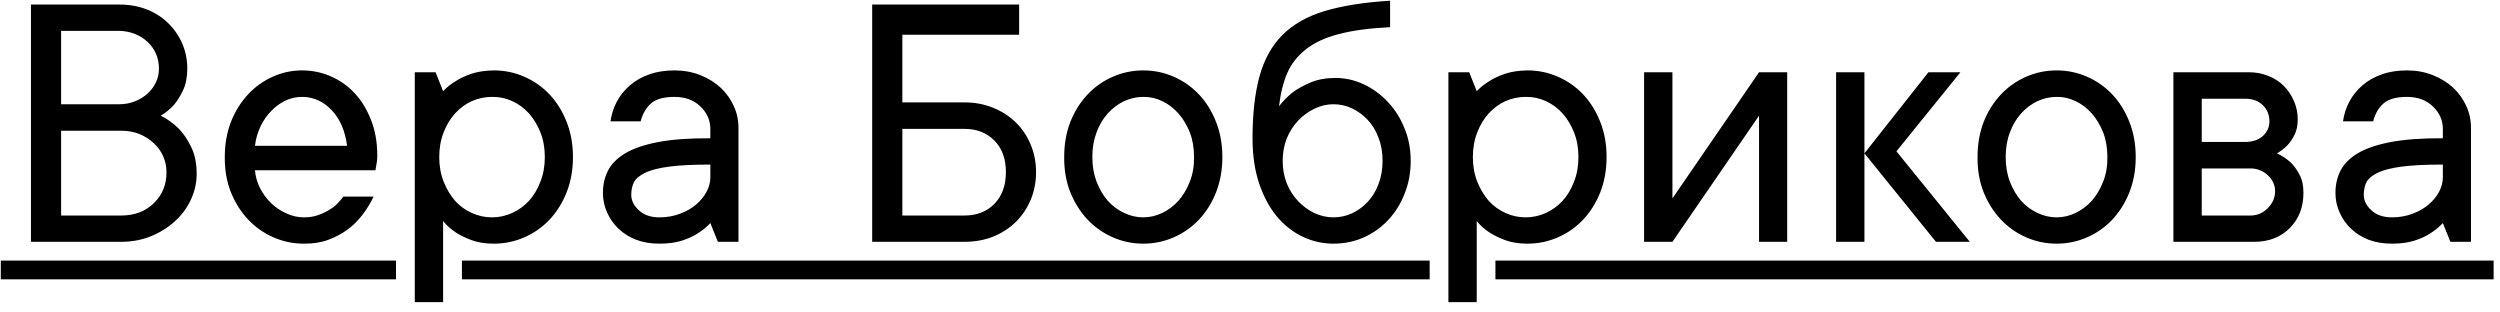 <?xml version="1.0" encoding="UTF-8"?> <svg xmlns="http://www.w3.org/2000/svg" width="168" height="21" viewBox="0 0 168 21" fill="none"><path d="M10.805 7.772C11.242 7.994 11.642 8.282 12.004 8.637C12.309 8.942 12.585 9.345 12.832 9.848C13.088 10.351 13.215 10.964 13.215 11.689C13.215 12.283 13.088 12.855 12.832 13.407C12.577 13.959 12.223 14.441 11.769 14.853C11.316 15.274 10.781 15.611 10.163 15.867C9.545 16.122 8.873 16.25 8.148 16.25H2.08V0.306H8.024C8.684 0.306 9.293 0.414 9.854 0.628C10.414 0.85 10.892 1.155 11.287 1.542C11.691 1.93 12.008 2.387 12.239 2.914C12.47 3.433 12.585 3.998 12.585 4.608C12.585 5.184 12.49 5.67 12.301 6.066C12.111 6.461 11.909 6.787 11.695 7.042C11.423 7.339 11.127 7.582 10.805 7.772ZM4.107 7.005H8.024C8.395 7.005 8.745 6.939 9.075 6.807C9.405 6.676 9.689 6.498 9.928 6.276C10.167 6.054 10.352 5.802 10.484 5.522C10.616 5.234 10.682 4.929 10.682 4.608C10.682 4.253 10.616 3.924 10.484 3.619C10.352 3.314 10.167 3.05 9.928 2.828C9.689 2.597 9.405 2.416 9.075 2.284C8.745 2.152 8.395 2.082 8.024 2.074H4.107V7.005ZM8.148 14.483C9.046 14.483 9.78 14.203 10.348 13.642C10.917 13.082 11.197 12.39 11.188 11.566C11.188 11.195 11.114 10.841 10.966 10.503C10.818 10.165 10.604 9.868 10.323 9.613C10.051 9.358 9.734 9.156 9.372 9.007C9.001 8.859 8.593 8.785 8.148 8.785H4.107V14.483H8.148ZM25.105 13.21C24.916 13.613 24.677 14.009 24.388 14.396C24.1 14.783 23.762 15.121 23.375 15.41C22.988 15.698 22.551 15.933 22.065 16.114C21.578 16.295 21.031 16.382 20.421 16.374C19.696 16.374 19.008 16.229 18.357 15.941C17.706 15.653 17.142 15.253 16.664 14.742C16.186 14.231 15.803 13.622 15.514 12.913C15.234 12.204 15.098 11.418 15.106 10.552C15.106 9.695 15.242 8.913 15.514 8.204C15.794 7.495 16.173 6.882 16.651 6.363C17.121 5.852 17.673 5.452 18.307 5.164C18.942 4.875 19.605 4.731 20.297 4.731C20.989 4.731 21.64 4.867 22.25 5.139C22.868 5.411 23.404 5.794 23.857 6.288C24.31 6.783 24.672 7.384 24.944 8.093C25.216 8.793 25.352 9.572 25.352 10.429C25.352 10.594 25.344 10.738 25.328 10.861C25.311 10.977 25.295 11.076 25.278 11.158C25.262 11.257 25.245 11.352 25.229 11.442H17.133C17.166 11.846 17.277 12.242 17.467 12.629C17.665 13.016 17.912 13.354 18.209 13.642C18.505 13.931 18.847 14.161 19.234 14.334C19.622 14.516 20.017 14.606 20.421 14.606C20.775 14.606 21.092 14.557 21.372 14.458C21.653 14.359 21.904 14.24 22.127 14.1C22.357 13.968 22.547 13.819 22.695 13.655C22.843 13.498 22.971 13.35 23.078 13.21H25.105ZM20.297 6.511C19.91 6.511 19.539 6.593 19.185 6.758C18.839 6.923 18.526 7.149 18.246 7.438C17.957 7.726 17.714 8.072 17.516 8.476C17.319 8.88 17.191 9.321 17.133 9.798H23.325C23.194 8.785 22.843 7.982 22.275 7.388C21.715 6.803 21.055 6.511 20.297 6.511ZM29.517 10.552C29.517 11.162 29.616 11.714 29.814 12.209C30.012 12.703 30.267 13.131 30.58 13.494C30.902 13.848 31.276 14.12 31.705 14.31C32.133 14.507 32.587 14.606 33.065 14.606C33.534 14.606 33.987 14.507 34.424 14.31C34.852 14.112 35.227 13.84 35.549 13.494C35.87 13.14 36.125 12.711 36.315 12.209C36.513 11.714 36.612 11.162 36.612 10.552C36.612 9.943 36.513 9.391 36.315 8.896C36.117 8.402 35.862 7.978 35.549 7.623C35.227 7.269 34.852 6.993 34.424 6.795C33.995 6.597 33.542 6.503 33.065 6.511C32.595 6.511 32.142 6.606 31.705 6.795C31.276 6.993 30.902 7.269 30.58 7.623C30.259 7.978 30.003 8.402 29.814 8.896C29.616 9.391 29.517 9.943 29.517 10.552ZM29.777 6.128C30.016 5.872 30.3 5.646 30.63 5.448C30.918 5.258 31.272 5.094 31.693 4.954C32.113 4.814 32.611 4.739 33.188 4.731C33.913 4.731 34.601 4.875 35.252 5.164C35.903 5.452 36.467 5.852 36.945 6.363C37.423 6.873 37.802 7.487 38.082 8.204C38.362 8.913 38.503 9.695 38.503 10.552C38.503 11.409 38.362 12.196 38.082 12.913C37.802 13.622 37.423 14.231 36.945 14.742C36.467 15.253 35.903 15.653 35.252 15.941C34.601 16.229 33.913 16.374 33.188 16.374C32.611 16.374 32.113 16.295 31.693 16.139C31.272 15.982 30.918 15.809 30.63 15.62C30.292 15.397 30.008 15.142 29.777 14.853V20.304H27.873V4.855H29.27L29.777 6.128ZM45.325 4.731C45.951 4.731 46.532 4.838 47.068 5.052C47.603 5.267 48.056 5.547 48.427 5.893C48.806 6.247 49.103 6.663 49.317 7.141C49.531 7.611 49.634 8.118 49.626 8.661V16.25H48.242L47.735 14.989C47.48 15.261 47.191 15.496 46.87 15.694C46.581 15.883 46.227 16.044 45.807 16.176C45.387 16.308 44.888 16.374 44.311 16.374C43.735 16.374 43.216 16.287 42.754 16.114C42.293 15.933 41.897 15.686 41.568 15.373C41.238 15.059 40.983 14.697 40.801 14.285C40.612 13.873 40.517 13.432 40.517 12.962C40.517 12.419 40.628 11.924 40.851 11.479C41.073 11.034 41.452 10.647 41.988 10.318C42.532 9.988 43.269 9.733 44.2 9.551C45.139 9.37 46.318 9.283 47.735 9.292V8.661C47.735 8.085 47.513 7.582 47.068 7.154C46.623 6.725 46.042 6.511 45.325 6.511C44.616 6.511 44.093 6.655 43.755 6.943C43.417 7.24 43.183 7.644 43.051 8.155H41.024C41.09 7.685 41.234 7.24 41.456 6.82C41.679 6.408 41.971 6.045 42.334 5.732C42.697 5.419 43.125 5.176 43.619 5.003C44.114 4.822 44.682 4.731 45.325 4.731ZM44.311 14.606C44.814 14.606 45.28 14.524 45.708 14.359C46.128 14.203 46.487 13.996 46.783 13.741C47.08 13.486 47.311 13.206 47.475 12.901C47.64 12.588 47.727 12.27 47.735 11.949V11.059C46.59 11.059 45.671 11.104 44.979 11.195C44.287 11.286 43.751 11.422 43.372 11.603C42.993 11.784 42.738 11.994 42.606 12.233C42.482 12.48 42.42 12.765 42.42 13.086C42.42 13.473 42.593 13.823 42.94 14.137C43.277 14.45 43.735 14.606 44.311 14.606ZM58.611 0.306H68.486V2.333H60.638V6.882H64.816C65.508 6.882 66.146 7.001 66.731 7.24C67.325 7.479 67.835 7.809 68.264 8.229C68.692 8.649 69.026 9.148 69.265 9.724C69.504 10.293 69.623 10.907 69.623 11.566C69.623 12.225 69.504 12.843 69.265 13.42C69.026 13.988 68.692 14.487 68.264 14.915C67.835 15.335 67.325 15.665 66.731 15.904C66.146 16.135 65.508 16.25 64.816 16.25H58.611V0.306ZM60.638 8.661V14.483H64.816C65.639 14.483 66.307 14.223 66.818 13.704C67.337 13.177 67.596 12.464 67.596 11.566C67.596 10.668 67.337 9.959 66.818 9.44C66.307 8.921 65.639 8.661 64.816 8.661H60.638ZM73.405 10.552C73.405 11.162 73.5 11.714 73.689 12.209C73.879 12.703 74.13 13.131 74.443 13.494C74.765 13.848 75.131 14.12 75.543 14.31C75.955 14.507 76.384 14.606 76.829 14.606C77.266 14.606 77.69 14.507 78.102 14.31C78.514 14.112 78.876 13.84 79.189 13.494C79.502 13.14 79.758 12.711 79.956 12.209C80.153 11.714 80.248 11.162 80.24 10.552C80.24 9.943 80.145 9.391 79.956 8.896C79.758 8.402 79.502 7.978 79.189 7.623C78.876 7.269 78.514 6.993 78.102 6.795C77.69 6.597 77.266 6.503 76.829 6.511C76.392 6.511 75.964 6.606 75.543 6.795C75.131 6.993 74.765 7.269 74.443 7.623C74.122 7.978 73.871 8.402 73.689 8.896C73.5 9.391 73.405 9.943 73.405 10.552ZM82.143 10.552C82.143 11.409 82.003 12.196 81.723 12.913C81.443 13.622 81.064 14.231 80.586 14.742C80.108 15.253 79.544 15.653 78.893 15.941C78.242 16.229 77.554 16.374 76.829 16.374C76.104 16.374 75.416 16.229 74.765 15.941C74.114 15.653 73.549 15.253 73.072 14.742C72.594 14.231 72.21 13.622 71.922 12.913C71.642 12.204 71.506 11.418 71.514 10.552C71.514 9.695 71.65 8.913 71.922 8.204C72.202 7.495 72.585 6.882 73.072 6.363C73.549 5.852 74.114 5.452 74.765 5.164C75.416 4.875 76.104 4.731 76.829 4.731C77.554 4.731 78.242 4.875 78.893 5.164C79.544 5.452 80.108 5.852 80.586 6.363C81.064 6.873 81.443 7.487 81.723 8.204C82.003 8.913 82.143 9.695 82.143 10.552ZM85.95 7.141C86.205 6.803 86.514 6.49 86.877 6.202C87.198 5.963 87.594 5.745 88.063 5.547C88.541 5.341 89.102 5.238 89.744 5.238C90.403 5.238 91.038 5.382 91.648 5.67C92.266 5.959 92.805 6.354 93.267 6.857C93.736 7.351 94.107 7.936 94.379 8.612C94.659 9.279 94.799 10.013 94.799 10.812C94.799 11.603 94.663 12.336 94.391 13.012C94.128 13.688 93.761 14.277 93.291 14.779C92.83 15.274 92.282 15.665 91.648 15.953C91.021 16.233 90.342 16.374 89.608 16.374C88.883 16.374 88.191 16.217 87.532 15.904C86.881 15.591 86.304 15.138 85.802 14.544C85.307 13.943 84.912 13.206 84.615 12.332C84.319 11.45 84.17 10.437 84.17 9.292C84.17 7.652 84.327 6.264 84.64 5.127C84.953 3.99 85.468 3.063 86.185 2.346C86.902 1.629 87.849 1.093 89.027 0.739C90.214 0.385 91.676 0.154 93.415 0.047V1.827C92.047 1.893 90.906 2.045 89.991 2.284C89.085 2.515 88.348 2.853 87.779 3.297C87.211 3.734 86.786 4.27 86.506 4.904C86.234 5.539 86.049 6.284 85.95 7.141ZM89.608 14.606C90.045 14.606 90.461 14.516 90.857 14.334C91.26 14.145 91.615 13.885 91.919 13.556C92.224 13.226 92.463 12.831 92.636 12.369C92.818 11.899 92.908 11.38 92.908 10.812C92.908 10.235 92.818 9.716 92.636 9.255C92.463 8.785 92.224 8.389 91.919 8.068C91.615 7.739 91.264 7.479 90.869 7.29C90.474 7.1 90.053 7.005 89.608 7.005C89.172 7.005 88.747 7.104 88.335 7.302C87.923 7.5 87.557 7.767 87.235 8.105C86.914 8.443 86.659 8.843 86.469 9.304C86.288 9.765 86.197 10.268 86.197 10.812C86.197 11.356 86.288 11.858 86.469 12.32C86.659 12.781 86.914 13.181 87.235 13.519C87.557 13.856 87.923 14.124 88.335 14.322C88.747 14.511 89.172 14.606 89.608 14.606ZM98.977 10.552C98.977 11.162 99.076 11.714 99.273 12.209C99.471 12.703 99.727 13.131 100.04 13.494C100.361 13.848 100.736 14.12 101.164 14.31C101.593 14.507 102.046 14.606 102.524 14.606C102.993 14.606 103.447 14.507 103.883 14.31C104.312 14.112 104.687 13.84 105.008 13.494C105.329 13.14 105.585 12.711 105.774 12.209C105.972 11.714 106.071 11.162 106.071 10.552C106.071 9.943 105.972 9.391 105.774 8.896C105.577 8.402 105.321 7.978 105.008 7.623C104.687 7.269 104.312 6.993 103.883 6.795C103.455 6.597 103.002 6.503 102.524 6.511C102.054 6.511 101.601 6.606 101.164 6.795C100.736 6.993 100.361 7.269 100.04 7.623C99.718 7.978 99.463 8.402 99.273 8.896C99.076 9.391 98.977 9.943 98.977 10.552ZM99.236 6.128C99.475 5.872 99.759 5.646 100.089 5.448C100.377 5.258 100.732 5.094 101.152 4.954C101.572 4.814 102.071 4.739 102.647 4.731C103.372 4.731 104.06 4.875 104.711 5.164C105.362 5.452 105.927 5.852 106.405 6.363C106.882 6.873 107.262 7.487 107.542 8.204C107.822 8.913 107.962 9.695 107.962 10.552C107.962 11.409 107.822 12.196 107.542 12.913C107.262 13.622 106.882 14.231 106.405 14.742C105.927 15.253 105.362 15.653 104.711 15.941C104.06 16.229 103.372 16.374 102.647 16.374C102.071 16.374 101.572 16.295 101.152 16.139C100.732 15.982 100.377 15.809 100.089 15.62C99.751 15.397 99.467 15.142 99.236 14.853V20.304H97.333V4.855H98.73L99.236 6.128ZM120.099 4.855V16.25H118.208V7.772L112.387 16.25H110.483V4.855H112.387V13.333L118.208 4.855H120.099ZM125.29 16.25H123.386V4.855H125.29V16.25ZM130.097 16.25L125.29 10.305L129.591 4.855H131.741L127.44 10.169L132.372 16.25H130.097ZM134.782 10.552C134.782 11.162 134.876 11.714 135.066 12.209C135.255 12.703 135.507 13.131 135.82 13.494C136.141 13.848 136.508 14.12 136.92 14.31C137.332 14.507 137.76 14.606 138.205 14.606C138.642 14.606 139.066 14.507 139.478 14.31C139.89 14.112 140.253 13.84 140.566 13.494C140.879 13.14 141.134 12.711 141.332 12.209C141.53 11.714 141.625 11.162 141.616 10.552C141.616 9.943 141.522 9.391 141.332 8.896C141.134 8.402 140.879 7.978 140.566 7.623C140.253 7.269 139.89 6.993 139.478 6.795C139.066 6.597 138.642 6.503 138.205 6.511C137.768 6.511 137.34 6.606 136.92 6.795C136.508 6.993 136.141 7.269 135.82 7.623C135.498 7.978 135.247 8.402 135.066 8.896C134.876 9.391 134.782 9.943 134.782 10.552ZM143.52 10.552C143.52 11.409 143.38 12.196 143.099 12.913C142.819 13.622 142.44 14.231 141.962 14.742C141.484 15.253 140.92 15.653 140.269 15.941C139.618 16.229 138.93 16.374 138.205 16.374C137.48 16.374 136.792 16.229 136.141 15.941C135.49 15.653 134.926 15.253 134.448 14.742C133.97 14.231 133.587 13.622 133.298 12.913C133.018 12.204 132.882 11.418 132.891 10.552C132.891 9.695 133.027 8.913 133.298 8.204C133.579 7.495 133.962 6.882 134.448 6.363C134.926 5.852 135.49 5.452 136.141 5.164C136.792 4.875 137.48 4.731 138.205 4.731C138.93 4.731 139.618 4.875 140.269 5.164C140.92 5.452 141.484 5.852 141.962 6.363C142.44 6.873 142.819 7.487 143.099 8.204C143.38 8.913 143.52 9.695 143.52 10.552ZM153.012 10.305C153.333 10.454 153.63 10.647 153.901 10.886C154.124 11.092 154.326 11.364 154.507 11.702C154.697 12.031 154.791 12.452 154.791 12.962C154.791 13.926 154.482 14.717 153.864 15.335C153.246 15.945 152.455 16.25 151.491 16.25H146.053V4.855H151.121C151.59 4.855 152.027 4.937 152.431 5.102C152.834 5.258 153.18 5.481 153.469 5.769C153.757 6.058 153.984 6.396 154.149 6.783C154.322 7.17 154.408 7.582 154.408 8.019C154.408 8.439 154.334 8.789 154.186 9.069C154.046 9.349 153.885 9.584 153.704 9.774C153.498 9.98 153.267 10.157 153.012 10.305ZM147.957 6.634V9.539H150.861C151.364 9.539 151.763 9.407 152.06 9.143C152.357 8.871 152.505 8.542 152.505 8.155C152.505 7.718 152.357 7.355 152.06 7.067C151.772 6.779 151.372 6.634 150.861 6.634H147.957ZM151.244 14.483C151.681 14.483 152.064 14.318 152.394 13.988C152.723 13.659 152.888 13.275 152.888 12.839C152.888 12.649 152.847 12.464 152.764 12.283C152.682 12.093 152.563 11.928 152.406 11.788C152.258 11.64 152.08 11.525 151.875 11.442C151.677 11.36 151.467 11.319 151.244 11.319H147.957V14.483H151.244ZM161.75 4.731C162.376 4.731 162.957 4.838 163.492 5.052C164.028 5.267 164.481 5.547 164.852 5.893C165.231 6.247 165.527 6.663 165.742 7.141C165.956 7.611 166.059 8.118 166.051 8.661V16.25H164.666L164.16 14.989C163.904 15.261 163.616 15.496 163.295 15.694C163.006 15.883 162.652 16.044 162.232 16.176C161.811 16.308 161.313 16.374 160.736 16.374C160.159 16.374 159.64 16.287 159.179 16.114C158.717 15.933 158.322 15.686 157.992 15.373C157.663 15.059 157.407 14.697 157.226 14.285C157.037 13.873 156.942 13.432 156.942 12.962C156.942 12.419 157.053 11.924 157.276 11.479C157.498 11.034 157.877 10.647 158.413 10.318C158.956 9.988 159.694 9.733 160.625 9.551C161.564 9.37 162.742 9.283 164.16 9.292V8.661C164.16 8.085 163.937 7.582 163.492 7.154C163.047 6.725 162.466 6.511 161.75 6.511C161.041 6.511 160.518 6.655 160.18 6.943C159.842 7.24 159.607 7.644 159.475 8.155H157.449C157.514 7.685 157.659 7.24 157.881 6.82C158.104 6.408 158.396 6.045 158.759 5.732C159.121 5.419 159.55 5.176 160.044 5.003C160.538 4.822 161.107 4.731 161.75 4.731ZM160.736 14.606C161.239 14.606 161.704 14.524 162.133 14.359C162.553 14.203 162.911 13.996 163.208 13.741C163.505 13.486 163.735 13.206 163.9 12.901C164.065 12.588 164.151 12.27 164.16 11.949V11.059C163.014 11.059 162.096 11.104 161.404 11.195C160.711 11.286 160.176 11.422 159.797 11.603C159.418 11.784 159.162 11.994 159.031 12.233C158.907 12.48 158.845 12.765 158.845 13.086C158.845 13.473 159.018 13.823 159.364 14.137C159.702 14.45 160.159 14.606 160.736 14.606Z" fill="black"></path><path d="M0.053 17.511H26.612V18.771H0.053V17.511ZM31.04 17.511H96.073V18.771H31.04V17.511ZM100.493 17.511H167.571V18.771H100.493V17.511Z" fill="black"></path></svg> 